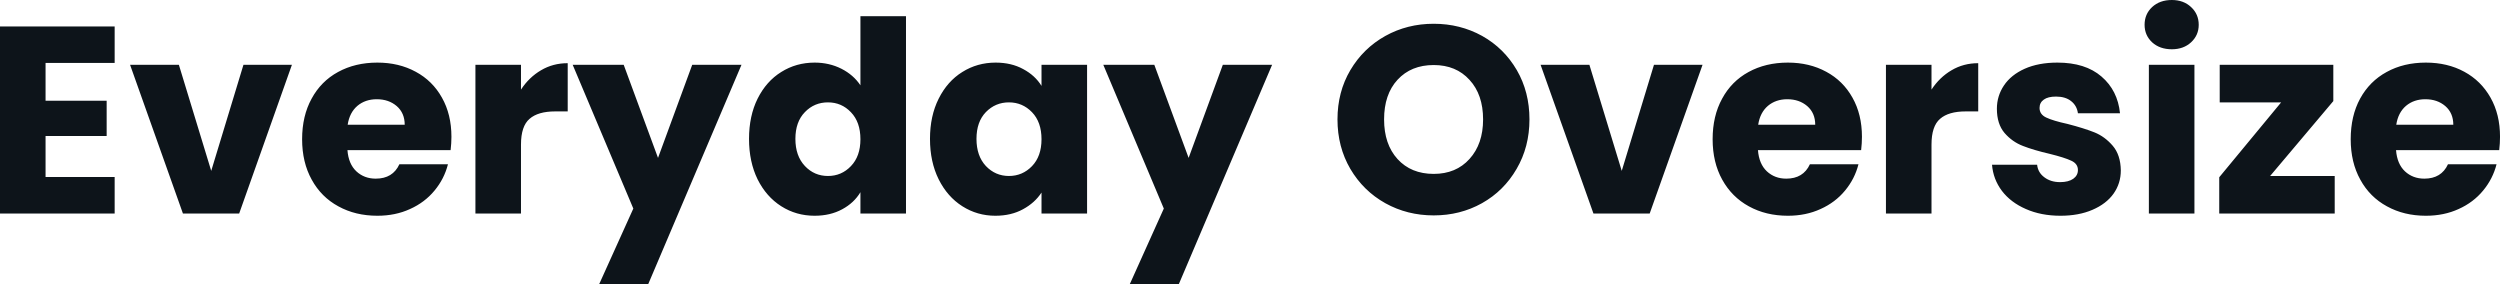 <svg fill="#0d141a" viewBox="0 0 215.648 24.518" height="100%" width="100%" xmlns="http://www.w3.org/2000/svg"><path preserveAspectRatio="none" d="M9.89 5.43L3.93 5.43L3.93 8.69L9.20 8.69L9.20 11.73L3.93 11.73L3.93 15.27L9.89 15.27L9.89 18.42L-0.00 18.42L-0.00 2.28L9.89 2.28L9.89 5.43ZM15.43 5.59L18.22 14.74L21.00 5.59L25.18 5.59L20.63 18.42L15.78 18.42L11.22 5.59L15.43 5.59ZM38.94 11.80Q38.94 12.35 38.87 12.95L38.87 12.95L29.97 12.95Q30.06 14.14 30.74 14.78Q31.42 15.41 32.41 15.41L32.41 15.41Q33.88 15.41 34.45 14.17L34.45 14.17L38.64 14.17Q38.32 15.43 37.48 16.44Q36.64 17.46 35.37 18.03Q34.11 18.61 32.55 18.61L32.55 18.61Q30.66 18.61 29.19 17.80Q27.71 17.00 26.89 15.50Q26.06 14.01 26.06 12.01L26.06 12.01Q26.06 10.00 26.88 8.51Q27.69 7.01 29.16 6.21Q30.64 5.40 32.55 5.40L32.55 5.40Q34.41 5.40 35.86 6.19Q37.31 6.97 38.12 8.42Q38.94 9.87 38.94 11.80L38.94 11.80ZM29.99 10.76L34.91 10.76Q34.91 9.75 34.22 9.15Q33.53 8.56 32.50 8.56L32.50 8.56Q31.51 8.56 30.83 9.13Q30.15 9.71 29.99 10.76L29.99 10.76ZM44.94 7.73Q45.63 6.67 46.67 6.06Q47.70 5.45 48.97 5.45L48.97 5.45L48.97 9.61L47.89 9.61Q46.41 9.61 45.68 10.25Q44.94 10.88 44.94 12.47L44.94 12.47L44.94 18.42L41.01 18.42L41.01 5.59L44.94 5.59L44.94 7.73ZM59.71 5.59L63.96 5.59L55.91 24.52L51.68 24.52L54.63 17.99L49.40 5.59L53.80 5.59L56.76 13.62L59.71 5.59ZM64.61 11.98Q64.61 10.00 65.35 8.51Q66.10 7.01 67.39 6.21Q68.68 5.40 70.27 5.40L70.27 5.40Q71.53 5.40 72.58 5.93Q73.62 6.46 74.22 7.36L74.22 7.36L74.22 1.40L78.15 1.40L78.15 18.42L74.22 18.42L74.22 16.58Q73.67 17.50 72.65 18.05Q71.62 18.61 70.27 18.61L70.27 18.61Q68.68 18.61 67.39 17.79Q66.10 16.97 65.35 15.47Q64.61 13.96 64.61 11.98L64.61 11.98ZM74.22 12.01Q74.22 10.53 73.40 9.68Q72.59 8.83 71.42 8.83L71.42 8.83Q70.24 8.83 69.43 9.67Q68.61 10.51 68.61 11.98L68.61 11.98Q68.61 13.45 69.43 14.32Q70.24 15.18 71.42 15.18L71.42 15.18Q72.59 15.18 73.40 14.33Q74.22 13.48 74.22 12.01L74.22 12.01ZM80.22 11.98Q80.22 10.00 80.97 8.51Q81.72 7.01 83.01 6.21Q84.30 5.40 85.88 5.40L85.88 5.40Q87.24 5.40 88.26 5.96Q89.29 6.51 89.84 7.41L89.84 7.41L89.84 5.59L93.77 5.59L93.77 18.42L89.84 18.42L89.84 16.61Q89.26 17.50 88.24 18.05Q87.22 18.61 85.86 18.61L85.86 18.61Q84.30 18.61 83.01 17.79Q81.72 16.97 80.97 15.47Q80.22 13.96 80.22 11.98L80.22 11.98ZM89.84 12.01Q89.84 10.53 89.02 9.68Q88.20 8.83 87.03 8.83L87.03 8.83Q85.86 8.83 85.04 9.67Q84.23 10.51 84.23 11.98L84.23 11.98Q84.23 13.45 85.04 14.32Q85.86 15.18 87.03 15.18L87.03 15.18Q88.20 15.18 89.02 14.33Q89.84 13.48 89.84 12.01L89.84 12.01ZM105.48 5.59L109.73 5.59L101.68 24.52L97.45 24.52L100.39 17.99L95.17 5.59L99.57 5.59L102.53 13.62L105.48 5.59ZM123.67 18.58Q121.39 18.58 119.50 17.53Q117.60 16.47 116.48 14.57Q115.37 12.67 115.37 10.30L115.37 10.30Q115.37 7.93 116.48 6.05Q117.60 4.16 119.50 3.10Q121.39 2.05 123.67 2.05L123.67 2.05Q125.95 2.05 127.85 3.10Q129.74 4.16 130.84 6.05Q131.93 7.93 131.93 10.30L131.93 10.30Q131.93 12.67 130.82 14.57Q129.72 16.47 127.83 17.53Q125.95 18.58 123.67 18.58L123.67 18.58ZM123.67 15.00Q125.60 15.00 126.76 13.71Q127.93 12.42 127.93 10.30L127.93 10.30Q127.93 8.16 126.76 6.89Q125.60 5.61 123.67 5.61L123.67 5.61Q121.72 5.61 120.55 6.88Q119.39 8.14 119.39 10.30L119.39 10.30Q119.39 12.44 120.55 13.72Q121.72 15.00 123.67 15.00L123.67 15.00ZM137.10 5.59L139.89 14.74L142.67 5.59L146.86 5.59L142.30 18.42L137.45 18.42L132.89 5.59L137.10 5.59ZM160.61 11.80Q160.61 12.35 160.54 12.95L160.54 12.95L151.64 12.95Q151.73 14.14 152.41 14.78Q153.09 15.41 154.08 15.41L154.08 15.41Q155.55 15.41 156.12 14.17L156.12 14.17L160.31 14.17Q159.99 15.43 159.15 16.44Q158.31 17.46 157.04 18.03Q155.78 18.61 154.22 18.61L154.22 18.61Q152.33 18.61 150.86 17.80Q149.39 17.00 148.56 15.50Q147.73 14.01 147.73 12.01L147.73 12.01Q147.73 10.00 148.55 8.51Q149.36 7.01 150.83 6.21Q152.31 5.40 154.22 5.40L154.22 5.40Q156.08 5.40 157.53 6.19Q158.98 6.97 159.79 8.42Q160.61 9.87 160.61 11.80L160.61 11.80ZM151.66 10.76L156.58 10.76Q156.58 9.75 155.89 9.15Q155.20 8.56 154.17 8.56L154.17 8.56Q153.18 8.56 152.50 9.13Q151.82 9.71 151.66 10.76L151.66 10.76ZM166.61 7.73Q167.30 6.67 168.34 6.06Q169.37 5.45 170.64 5.45L170.64 5.45L170.64 9.61L169.56 9.61Q168.08 9.61 167.35 10.25Q166.61 10.88 166.61 12.47L166.61 12.47L166.61 18.42L162.68 18.42L162.68 5.59L166.61 5.59L166.61 7.73ZM177.74 18.61Q176.06 18.61 174.75 18.03Q173.44 17.46 172.68 16.46Q171.93 15.46 171.83 14.21L171.83 14.21L175.72 14.21Q175.79 14.88 176.34 15.29Q176.89 15.71 177.70 15.71L177.70 15.71Q178.43 15.71 178.84 15.42Q179.24 15.13 179.24 14.67L179.24 14.67Q179.24 14.12 178.66 13.86Q178.09 13.59 176.80 13.27L176.80 13.27Q175.42 12.95 174.50 12.59Q173.58 12.24 172.91 11.47Q172.25 10.69 172.25 9.38L172.25 9.38Q172.25 8.28 172.86 7.37Q173.47 6.46 174.65 5.93Q175.84 5.40 177.47 5.40L177.47 5.40Q179.88 5.40 181.27 6.60Q182.67 7.80 182.87 9.77L182.87 9.77L179.24 9.77Q179.15 9.11 178.65 8.72Q178.16 8.33 177.35 8.33L177.35 8.33Q176.66 8.33 176.30 8.59Q175.93 8.85 175.93 9.31L175.93 9.31Q175.93 9.87 176.51 10.14Q177.10 10.42 178.34 10.69L178.34 10.69Q179.77 11.06 180.67 11.42Q181.56 11.78 182.24 12.57Q182.92 13.36 182.94 14.70L182.94 14.70Q182.94 15.82 182.31 16.71Q181.68 17.59 180.49 18.10Q179.31 18.61 177.74 18.61L177.74 18.61ZM187.34 4.25Q186.30 4.25 185.64 3.65Q184.99 3.04 184.99 2.14L184.99 2.14Q184.99 1.22 185.64 0.61Q186.30 0 187.34 0L187.34 0Q188.35 0 189.00 0.61Q189.66 1.22 189.66 2.14L189.66 2.14Q189.66 3.04 189.00 3.65Q188.35 4.25 187.34 4.25L187.34 4.25ZM185.36 5.59L189.29 5.59L189.29 18.42L185.36 18.42L185.36 5.59ZM201.27 8.72L195.82 15.18L201.39 15.18L201.39 18.42L191.43 18.42L191.43 15.29L196.77 8.83L191.47 8.83L191.47 5.59L201.27 5.59L201.27 8.72ZM215.65 11.80Q215.65 12.35 215.58 12.95L215.58 12.95L206.68 12.95Q206.77 14.14 207.45 14.78Q208.13 15.41 209.12 15.41L209.12 15.41Q210.59 15.41 211.16 14.17L211.16 14.17L215.35 14.17Q215.03 15.43 214.19 16.44Q213.35 17.46 212.08 18.03Q210.82 18.61 209.25 18.61L209.25 18.61Q207.37 18.61 205.90 17.80Q204.42 17.00 203.60 15.50Q202.77 14.01 202.77 12.01L202.77 12.01Q202.77 10.00 203.58 8.51Q204.40 7.01 205.87 6.21Q207.34 5.40 209.25 5.40L209.25 5.40Q211.12 5.40 212.57 6.19Q214.01 6.97 214.83 8.42Q215.65 9.87 215.65 11.80L215.65 11.80ZM206.70 10.76L211.62 10.76Q211.62 9.75 210.93 9.15Q210.24 8.56 209.21 8.56L209.21 8.56Q208.22 8.56 207.54 9.13Q206.86 9.71 206.70 10.76L206.70 10.76Z"></path></svg>